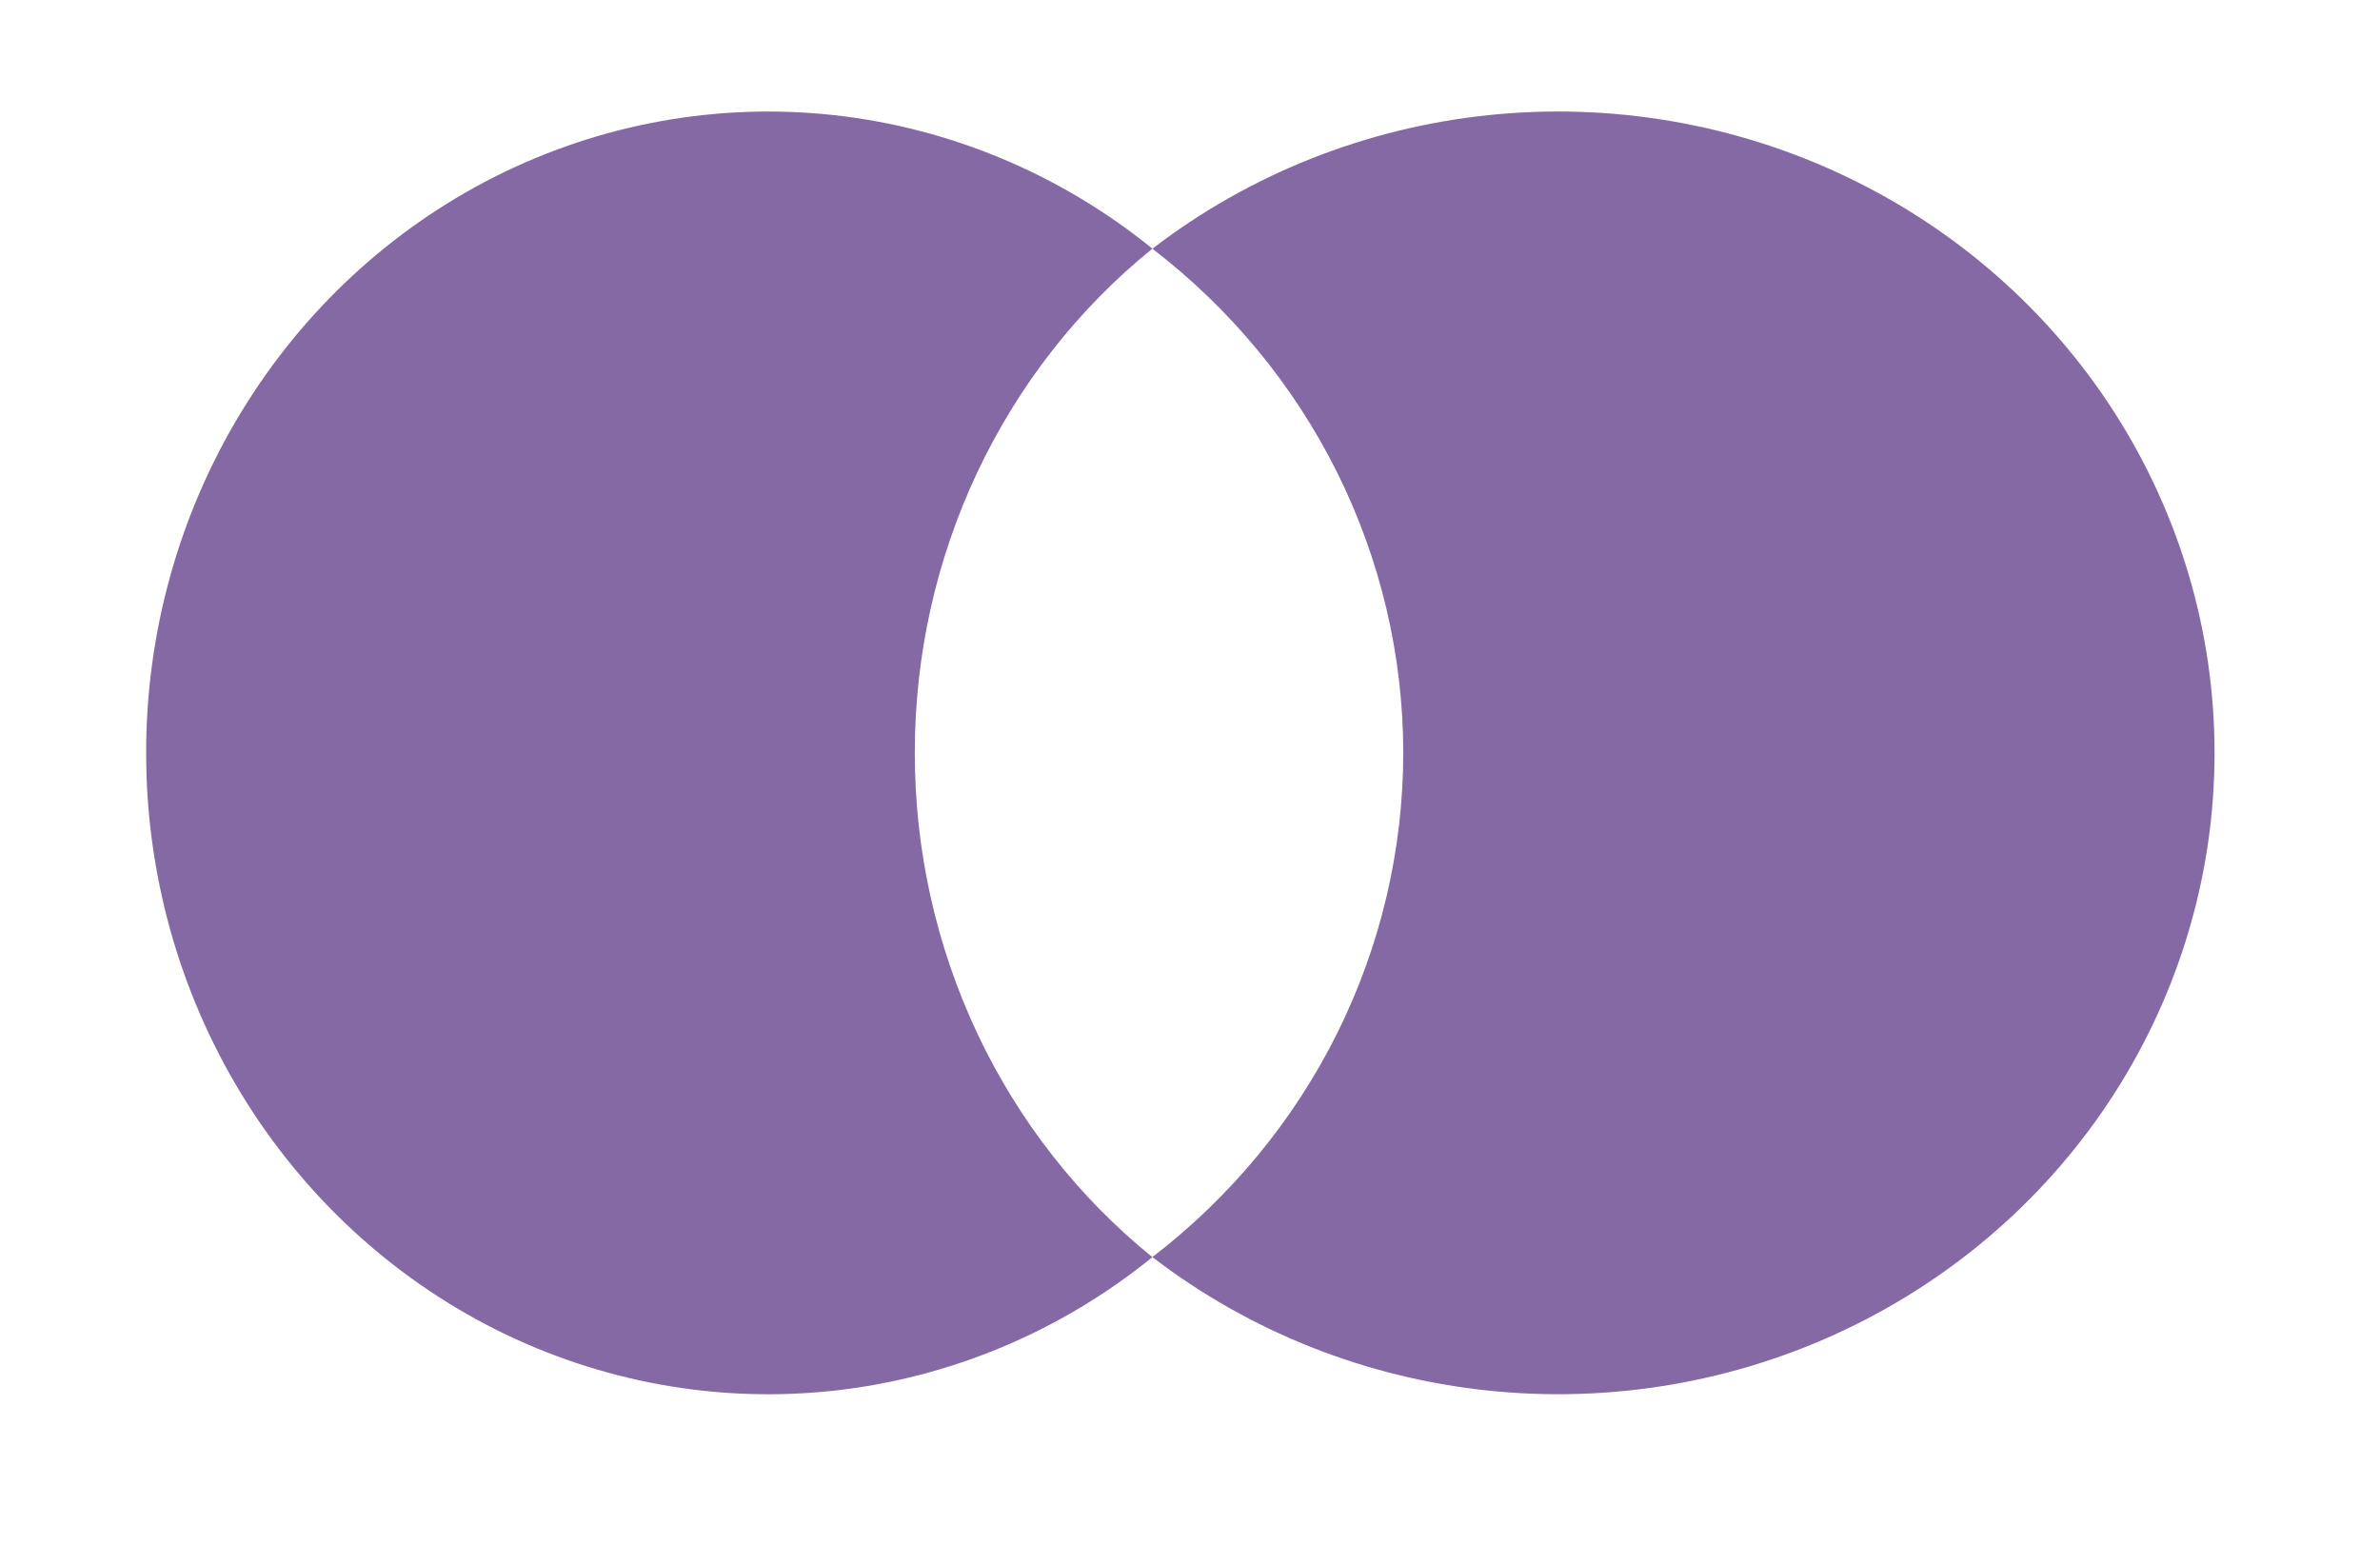<svg width="35" height="23" viewBox="0 0 35 23" fill="none" xmlns="http://www.w3.org/2000/svg">
<path d="M13.453 11.072C13.452 9.643 13.766 8.234 14.371 6.949C14.977 5.664 15.857 4.538 16.947 3.657C15.598 2.563 13.977 1.883 12.271 1.694C10.564 1.506 8.841 1.816 7.297 2.589C5.754 3.363 4.452 4.569 3.542 6.069C2.631 7.569 2.149 9.303 2.149 11.073C2.149 12.843 2.631 14.577 3.542 16.077C4.452 17.577 5.754 18.783 7.297 19.557C8.841 20.33 10.564 20.64 12.271 20.452C13.977 20.263 15.598 19.583 16.947 18.489C15.857 17.607 14.976 16.481 14.371 15.196C13.766 13.911 13.452 12.5 13.453 11.072Z" fill="#8569A5"/>
<path d="M32.567 11.074C32.567 12.844 32.057 14.578 31.096 16.078C30.135 17.578 28.761 18.784 27.132 19.557C25.503 20.331 23.683 20.64 21.882 20.451C20.081 20.262 18.371 19.582 16.947 18.488C18.096 17.606 19.026 16.48 19.665 15.195C20.303 13.911 20.636 12.501 20.636 11.073C20.636 9.645 20.303 8.235 19.665 6.951C19.026 5.666 18.096 4.54 16.947 3.658C18.371 2.564 20.081 1.883 21.882 1.694C23.683 1.505 25.503 1.815 27.132 2.589C28.761 3.362 30.135 4.568 31.096 6.068C32.057 7.568 32.567 9.302 32.567 11.072V11.074Z" fill="#8569A5"/>
</svg>

